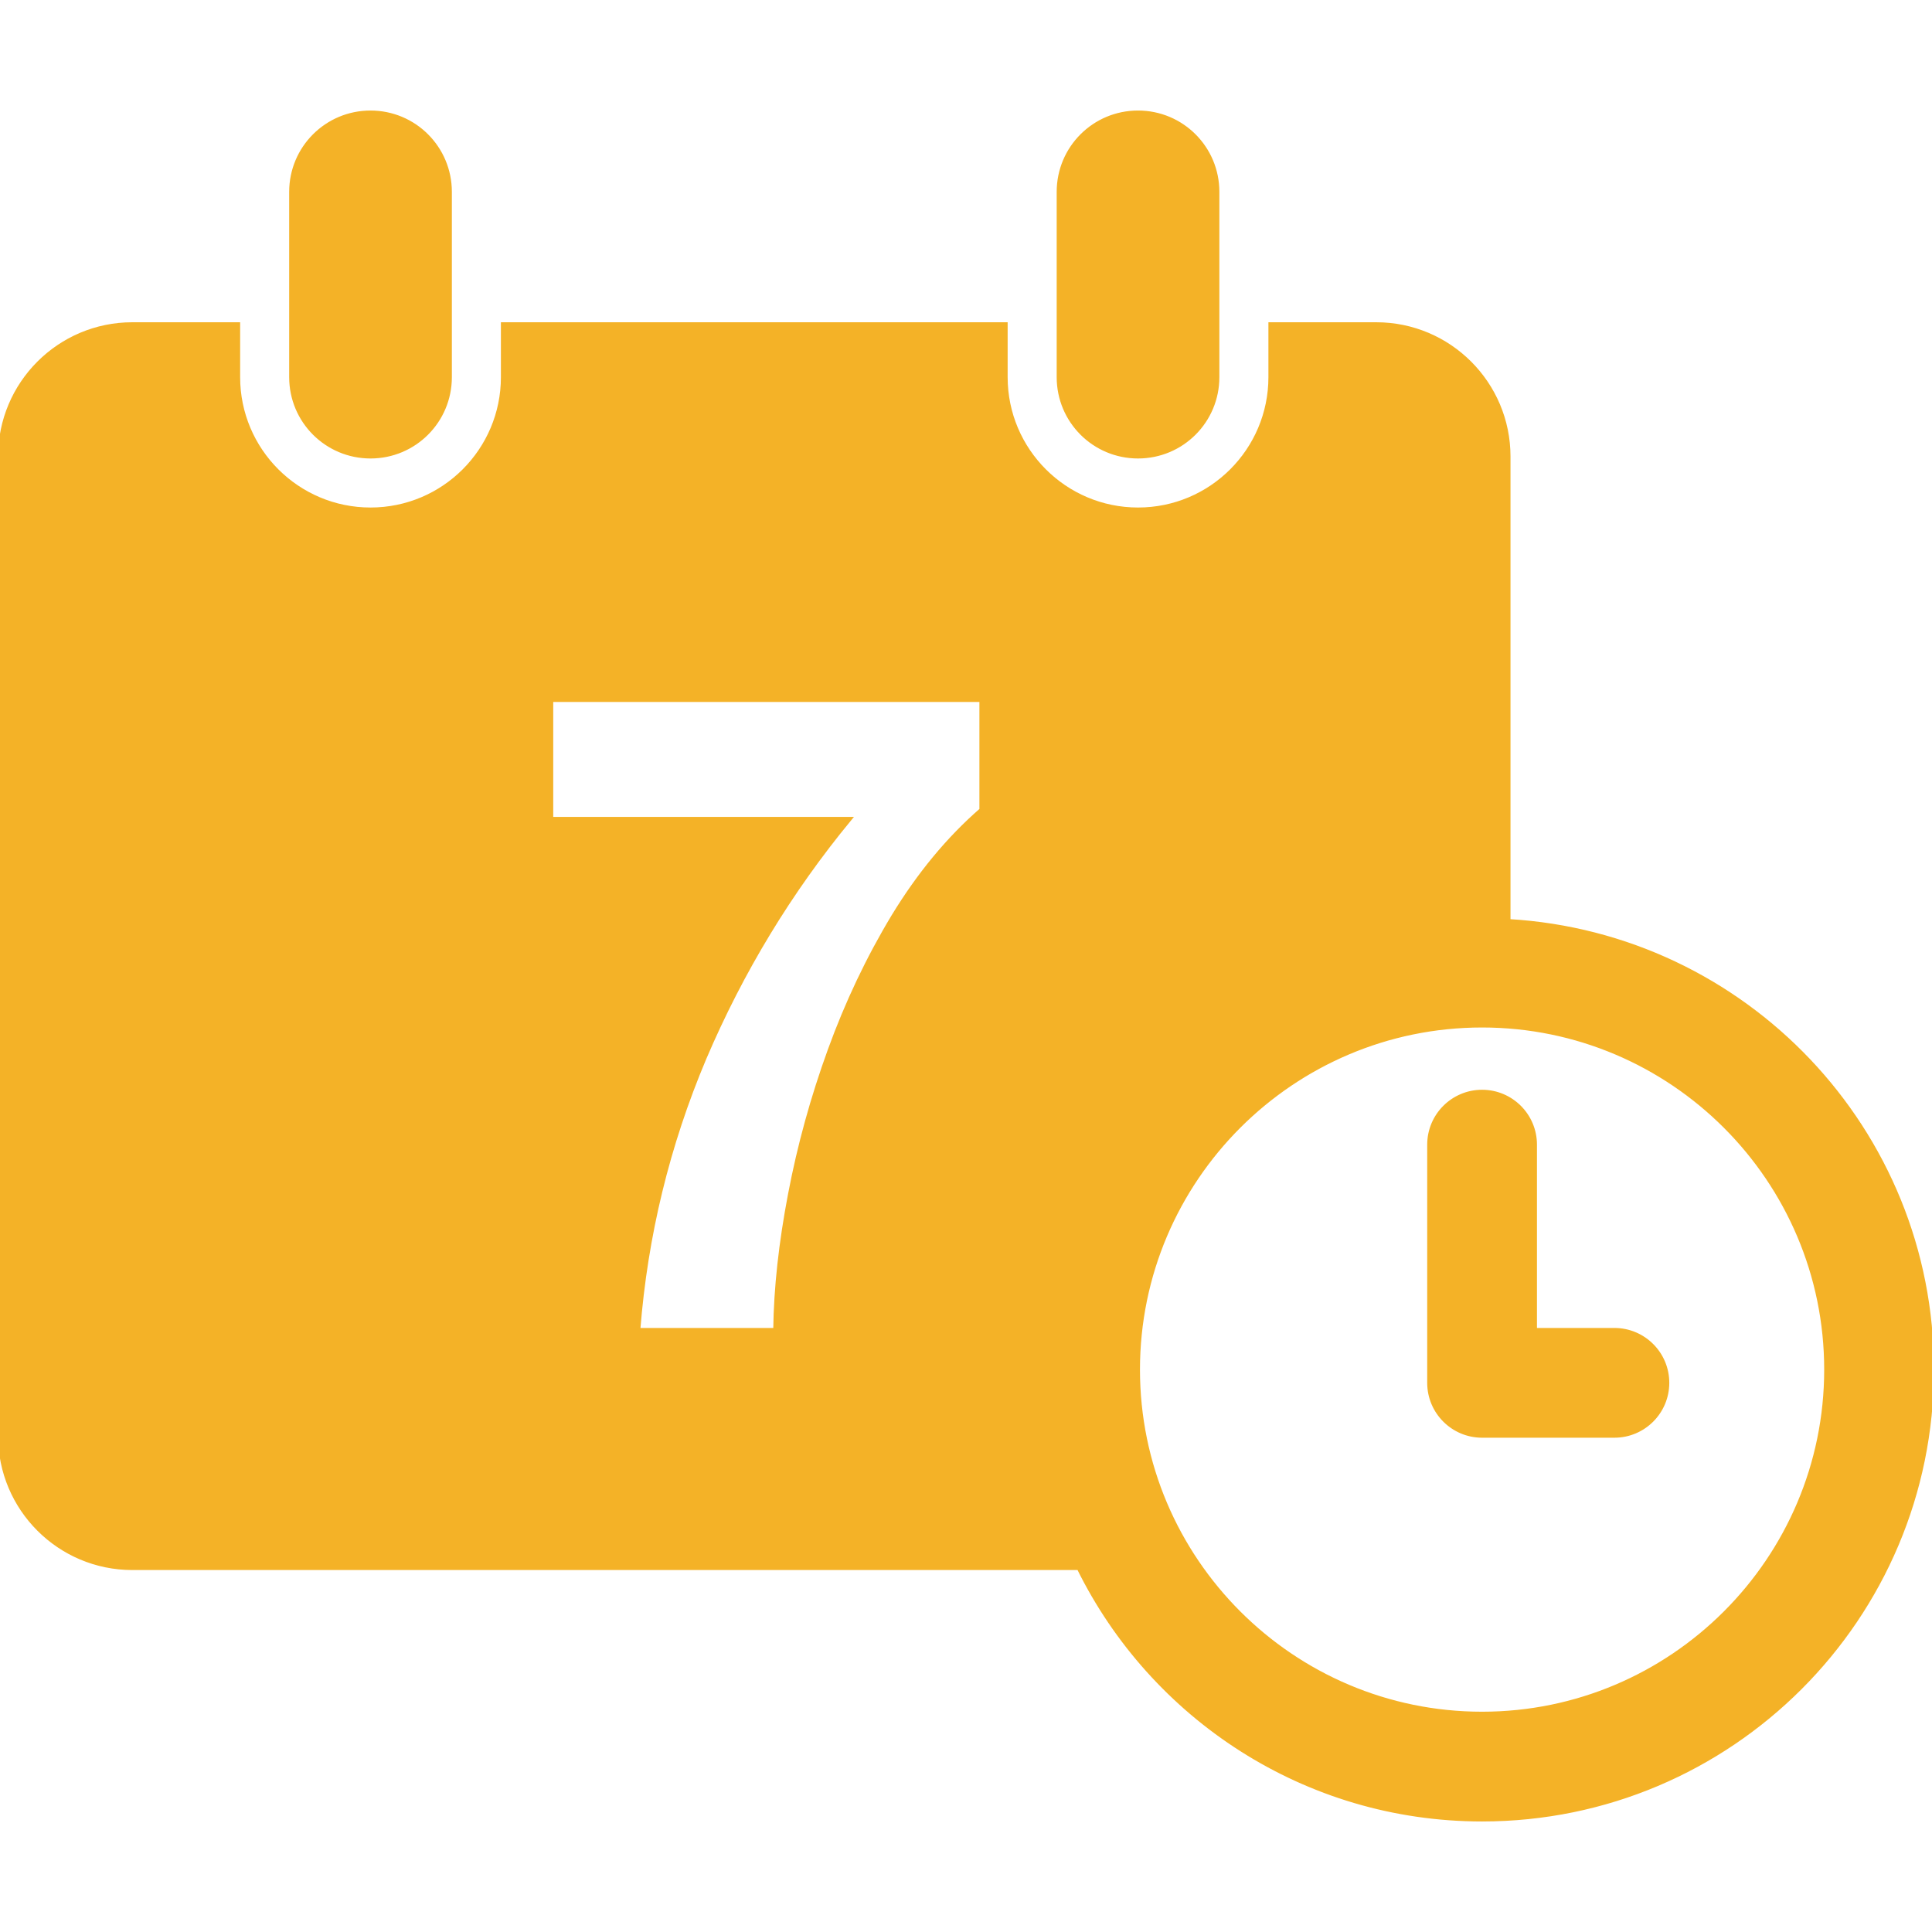 <svg xmlns="http://www.w3.org/2000/svg" xmlns:xlink="http://www.w3.org/1999/xlink" fill="#F4B227" id="Capa_1" width="800px" height="800px" viewBox="0 0 496.399 496.4" xml:space="preserve" stroke="#F4B227"><g id="SVGRepo_bgCarrier" stroke-width="0"></g><g id="SVGRepo_tracerCarrier" stroke-linecap="round" stroke-linejoin="round"></g><g id="SVGRepo_iconCarrier"> <g> <path d="M74.8,96.9V49.3c0-11.288,9.112-20.4,20.4-20.4s20.4,9.112,20.4,20.4v47.6c0,11.288-9.112,20.4-20.4,20.4 S74.8,108.188,74.8,96.9z M292.399,117.3c11.288,0,20.4-9.112,20.4-20.4V49.3c0-11.288-9.112-20.4-20.4-20.4 C281.112,28.9,272,38.012,272,49.3v47.6C272,108.188,281.112,117.3,292.399,117.3z M414.8,341.701h-20.4v-47.602 c0-7.506-6.093-13.6-13.6-13.6s-13.6,6.094-13.6,13.6V355.3c0,7.508,6.093,13.6,13.6,13.6h34c7.507,0,13.6-6.092,13.6-13.6 S422.307,341.701,414.8,341.701z M496.399,351.9c0,63.852-51.748,115.6-115.6,115.6c-45.492,0-84.796-26.383-103.632-64.6H34 c-18.768,0-34-15.232-34-34V117.3c0-18.768,15.232-34,34-34h27.2v13.6c0,18.768,15.232,34,34,34s34-15.232,34-34V83.3h129.2v13.6 c0,18.768,15.232,34,34,34c18.769,0,34-15.232,34-34V83.3h27.2c18.769,0,34,15.232,34,34v119.34 C448.256,240.176,496.399,290.361,496.399,351.9z M252.144,179.86h-110.5v30.532h76.704 c-15.368,18.632-27.812,39.168-37.332,61.473c-9.452,22.371-15.096,45.627-17,69.836h35.156 c0.136-10.812,1.428-22.441,3.808-34.885c2.38-12.512,5.78-24.82,10.2-36.992s9.86-23.664,16.388-34.476 c6.596-10.812,14.076-19.856,22.576-27.268V179.86z M469.2,351.9c0-48.756-39.645-88.4-88.4-88.4s-88.4,39.645-88.4,88.4 s39.645,88.4,88.4,88.4S469.2,400.656,469.2,351.9z"></path> </g> </g></svg>
